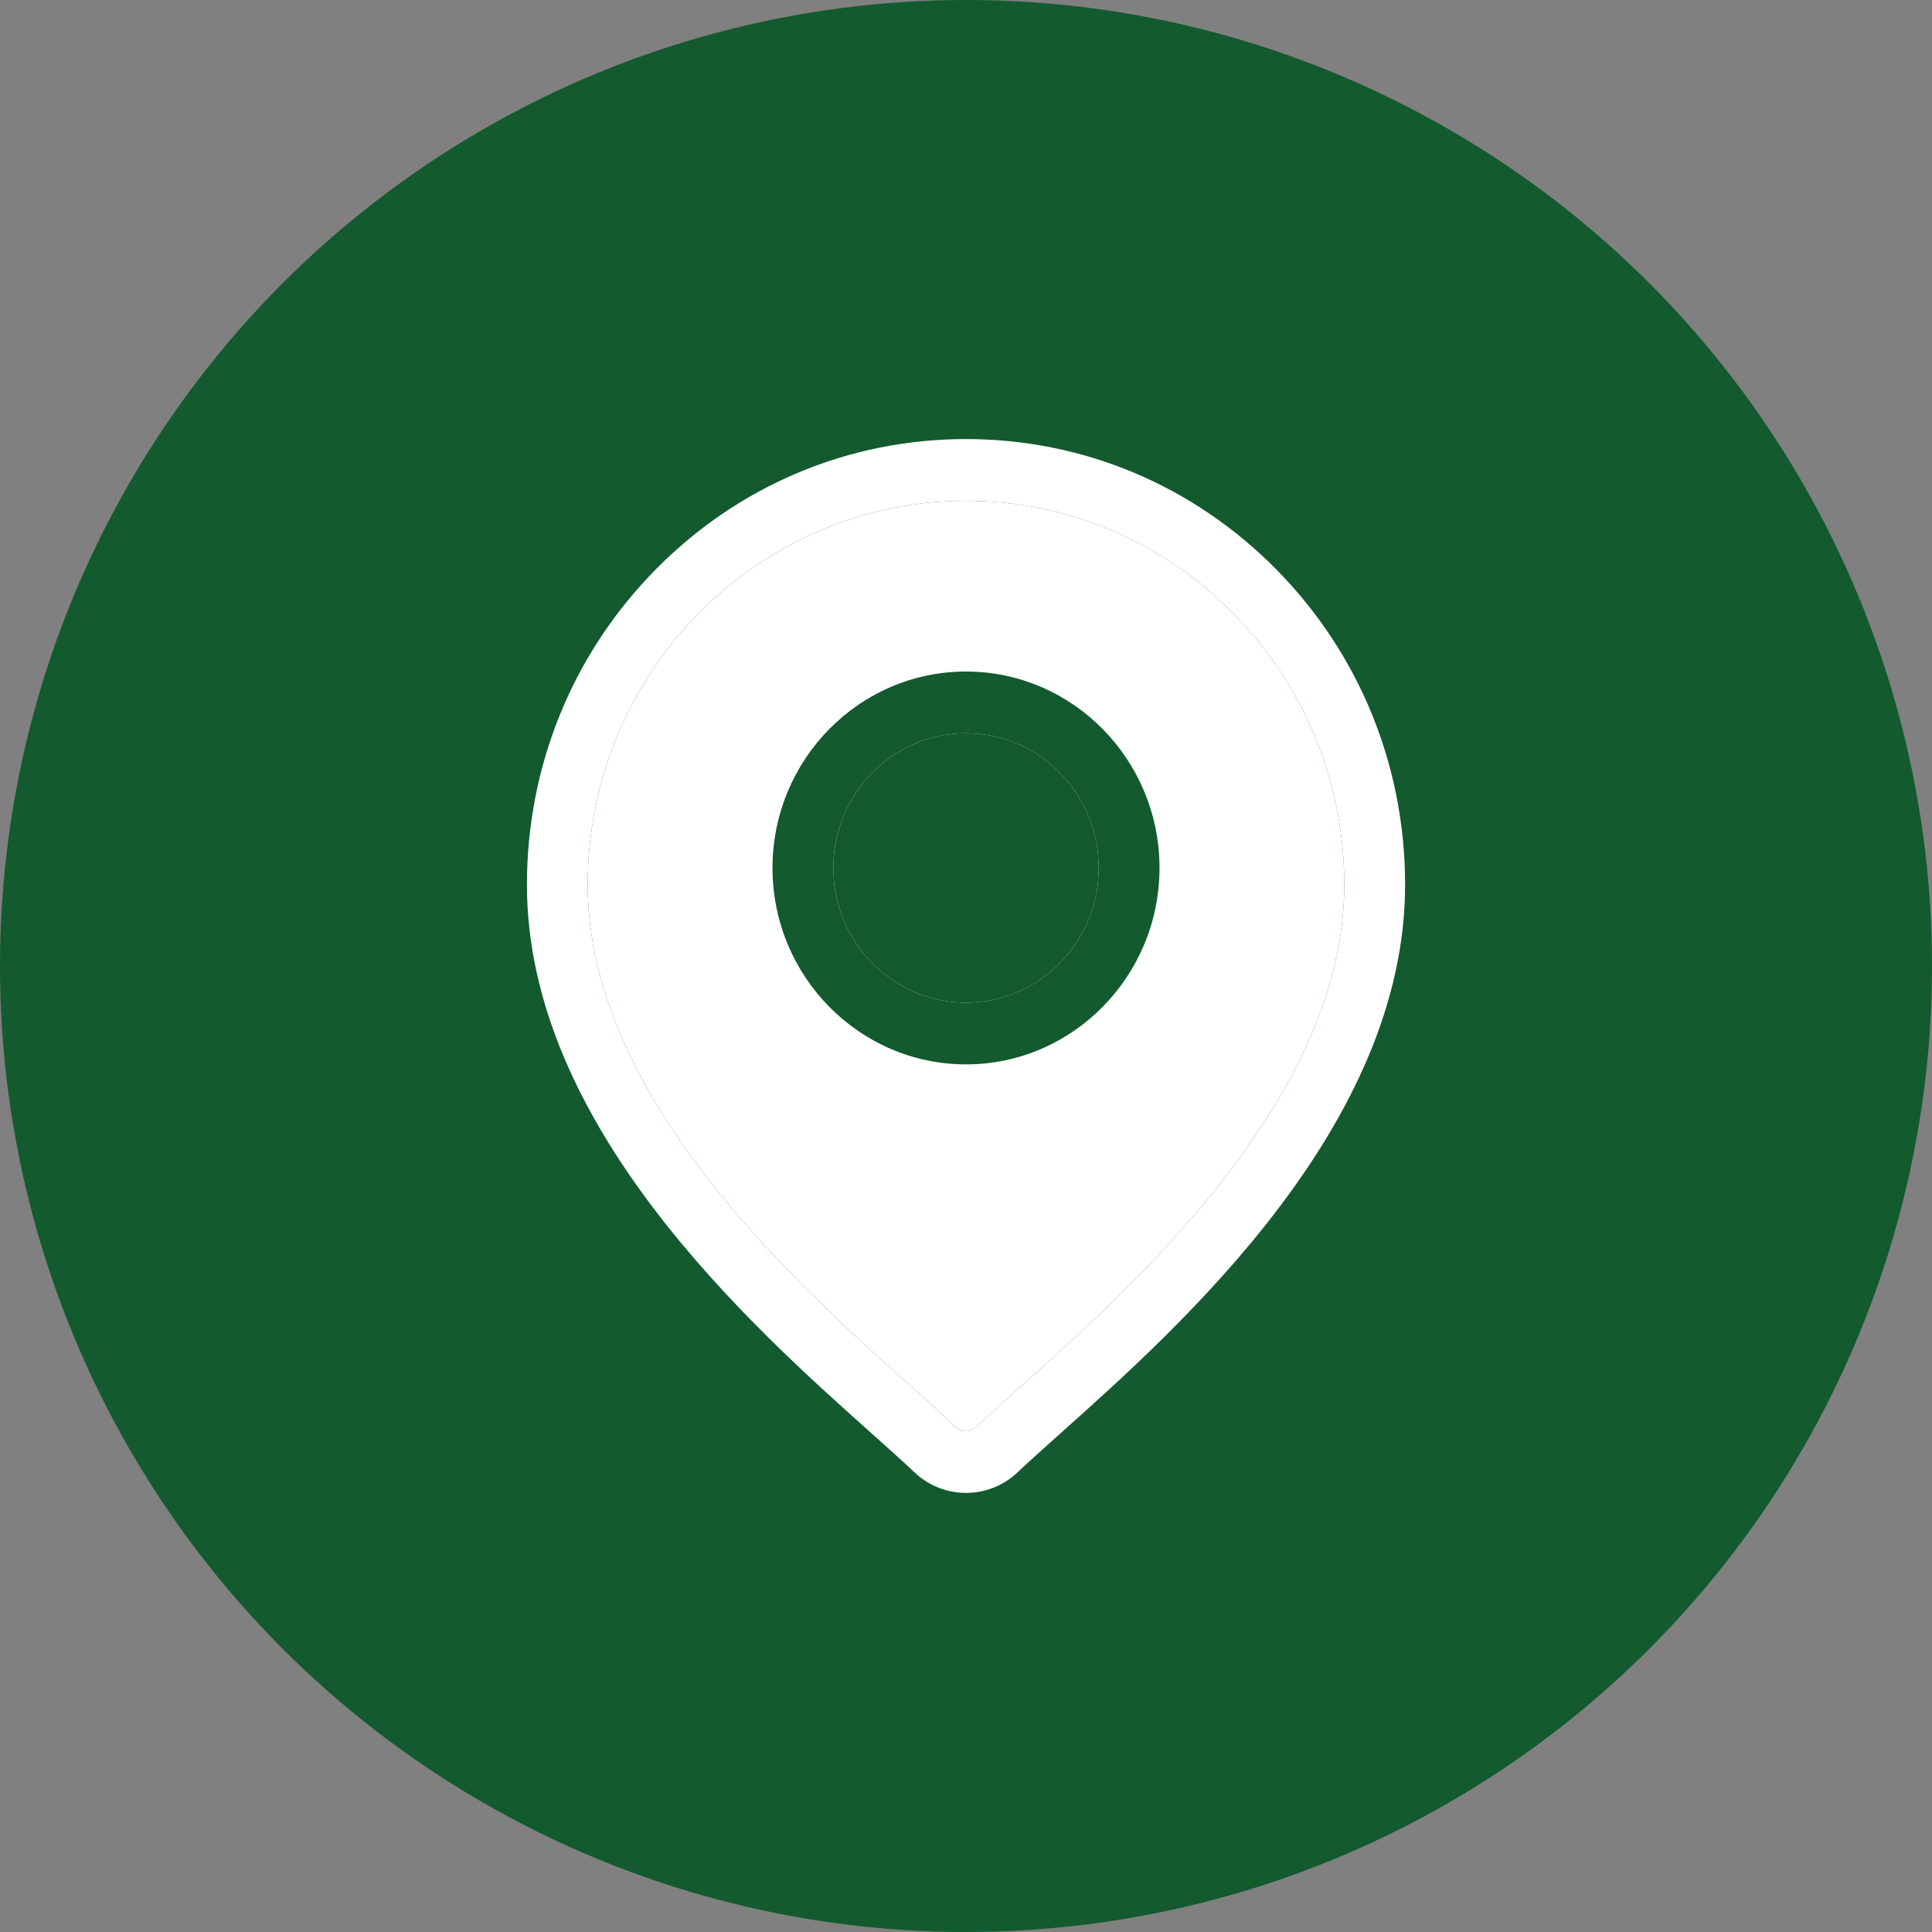 <svg width="50" height="50" viewBox="0 0 50 50" fill="none" xmlns="http://www.w3.org/2000/svg">
<rect x="0" y="0" width="50" height="50" fill="#808080" stroke="none"/>
<circle cx="25" cy="25" r="25" fill="#135A2F"/>
<path d="M33.036 14.742C30.889 12.563 28.036 11.363 25 11.363C21.965 11.363 19.111 12.563 16.965 14.742C14.819 16.921 13.637 19.817 13.637 22.898C13.637 29.131 19.443 34.315 22.562 37.1C22.995 37.488 23.369 37.822 23.668 38.105C24.041 38.459 24.521 38.636 25 38.636C25.48 38.636 25.959 38.459 26.333 38.105C26.631 37.822 27.006 37.488 27.439 37.1C30.558 34.315 36.364 29.131 36.364 22.898C36.364 19.817 35.182 16.921 33.036 14.742ZM26.399 35.901C25.956 36.297 25.574 36.638 25.259 36.937C25.114 37.074 24.887 37.075 24.742 36.937C24.427 36.639 24.045 36.298 23.603 35.903C23.603 35.902 23.602 35.902 23.601 35.901C20.669 33.283 15.21 28.409 15.21 22.898C15.21 17.419 19.602 12.961 25 12.961C30.398 12.961 34.79 17.419 34.79 22.898C34.79 28.409 29.332 33.283 26.399 35.901Z" fill="white"/>
<path d="M26.399 35.901C25.956 36.297 25.574 36.638 25.259 36.937C25.114 37.074 24.887 37.075 24.742 36.937C24.427 36.639 24.045 36.298 23.603 35.903L23.601 35.901C20.669 33.283 15.21 28.409 15.21 22.898C15.21 17.419 19.602 12.961 25 12.961C30.398 12.961 34.79 17.419 34.79 22.898C34.79 28.409 29.332 33.283 26.399 35.901Z" fill="white"/>
<path d="M25 25.948C23.107 25.948 21.566 24.384 21.566 22.462C21.566 20.54 23.107 18.976 25 18.976C26.893 18.976 28.434 20.54 28.434 22.462C28.434 24.384 26.893 25.948 25 25.948Z" fill="#135A2F"/>
<path fill-rule="evenodd" clip-rule="evenodd" d="M25 17.379C22.239 17.379 19.992 19.659 19.992 22.462C19.992 25.265 22.239 27.546 25 27.546C27.761 27.546 30.008 25.265 30.008 22.462C30.008 19.659 27.761 17.379 25 17.379ZM21.566 22.462C21.566 24.384 23.107 25.948 25 25.948C26.893 25.948 28.434 24.384 28.434 22.462C28.434 20.54 26.893 18.976 25 18.976C23.107 18.976 21.566 20.54 21.566 22.462Z" fill="#135A2F"/>
</svg>

